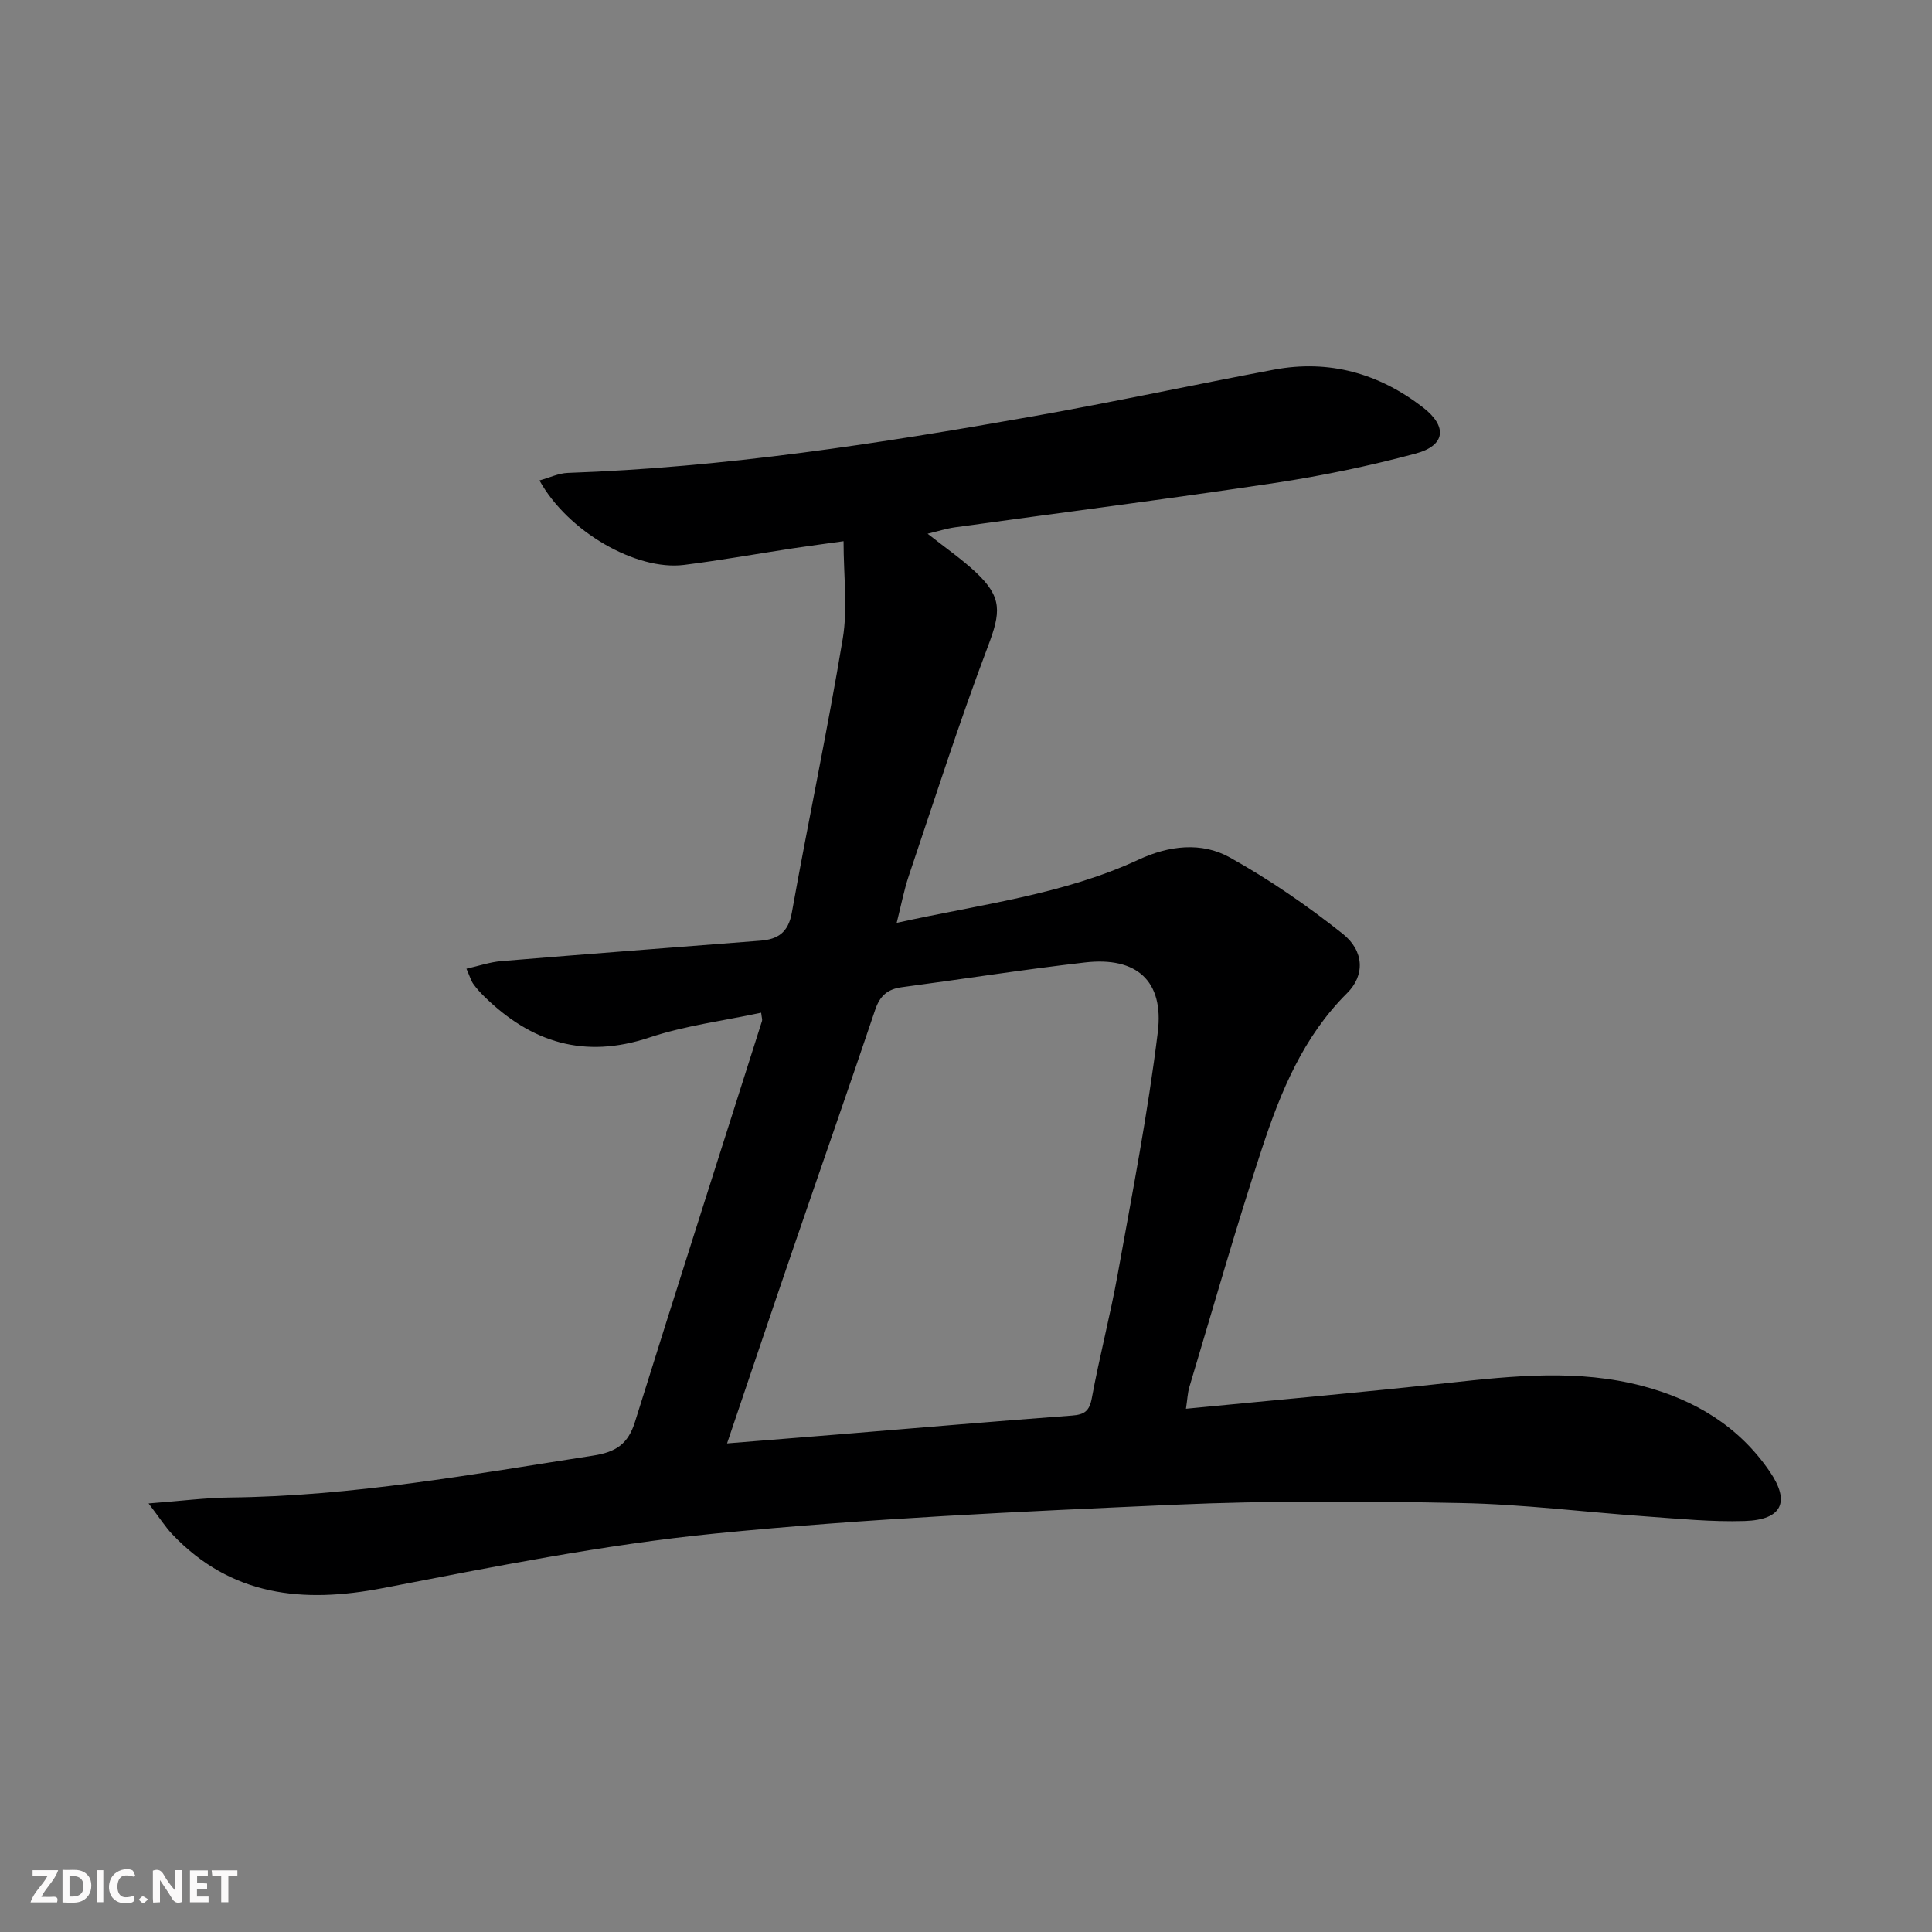 <svg enable-background="new 0 0 400 400" viewBox="0 0 400 400" xmlns="http://www.w3.org/2000/svg"><rect x="0" y="0" width="400" height="400" fill="#808080" stroke="none"/><g fill="#fbfafa"><path d="m37.59 393.81c-.92.31-1.52.05-2-.78-.7-1.2-1.52-2.34-2.47-3.78v4.59c-.55.03-.95.05-1.41.07-.03-.37-.06-.64-.06-.91 0-1.91 0-3.81 0-5.7 1.13-.41 1.77-.03 2.29.91.62 1.11 1.38 2.14 2.31 3.19v-4.2h1.35v6.61z"/><path d="m12.94 393.88v-6.75c1.9.19 3.93-.54 5.37 1.29.8 1.01.78 2.88.03 3.97-1.37 1.97-3.4 1.51-5.4 1.49m1.45-1.22c2.04.12 2.92-.58 2.89-2.21-.03-1.51-.98-2.19-2.89-2z"/><path d="m11.81 393.87h-5.49c.68-2.18 2.47-3.48 3.51-5.45h-3.08v-1.21h5.29c-.71 2.13-2.44 3.48-3.47 5.51.86 0 1.63.04 2.39-.01.79-.05 1.14.21.85 1.16"/><path d="m39.33 393.86v-6.61h3.7v1.07h-2.22v1.52c.68.04 1.34.09 2.07.13v1.07c-.72.05-1.38.09-2.1.14v1.48h2.4v1.19h-3.85z"/><path d="m27.71 388.56c-1.15-.3-2.46-.61-3.1.64-.37.73-.41 1.93-.06 2.67.63 1.35 1.99.93 3.17.68.35.94-.01 1.32-.93 1.46-1.62.25-3.05-.27-3.76-1.48-.73-1.25-.6-3.03.31-4.17.88-1.11 2.71-1.7 4-1.16.32.13.44.74.65 1.12-.1.08-.19.16-.28.24"/><path d="m49.15 387.24v1.07c-.59.02-1.17.05-1.87.08v5.44h-1.48v-5.44h-1.85c-.05-.4-.08-.73-.13-1.15z"/><path d="m20.06 387.21h1.33v6.62h-1.33z"/><path d="m30.68 393.25c-.49.38-.8.79-1.05.76-.32-.05-.6-.45-.9-.7.26-.24.51-.64.8-.67.29-.04.62.3 1.15.61"/></g><path d="m30.76 311.27c6.72-.51 11.77-1.17 16.82-1.23 25.38-.26 50.24-4.8 75.21-8.67 4.78-.74 7.25-2.42 8.68-7 8.65-27.7 17.52-55.34 26.3-83 .09-.28-.06-.63-.18-1.7-7.78 1.67-15.72 2.66-23.16 5.14-13.44 4.47-24.44 1.04-34.16-8.49-.83-.81-1.62-1.68-2.29-2.63-.46-.65-.68-1.48-1.41-3.13 2.62-.59 4.88-1.38 7.2-1.57 17.88-1.48 35.76-2.84 53.65-4.23 3.65-.28 5.79-1.71 6.52-5.8 3.39-18.95 7.4-37.79 10.55-56.77 1.04-6.29.16-12.89.16-20.14-3.71.52-7.06.96-10.4 1.46-7.55 1.15-15.08 2.5-22.65 3.45-9.88 1.23-24.06-6.9-29.91-17.49 2.1-.58 3.96-1.49 5.85-1.56 32.46-1.13 64.46-6.06 96.35-11.72 16.66-2.95 33.22-6.52 49.85-9.65 11.45-2.15 21.77.76 30.9 7.83 5.08 3.94 4.65 7.88-1.56 9.54-9.59 2.57-19.38 4.61-29.2 6.09-22 3.31-44.08 6.12-66.13 9.17-1.74.24-3.45.79-5.7 1.33 3.6 2.85 6.99 5.18 9.96 7.96 5.57 5.21 5.2 8.32 2.52 15.39-5.92 15.66-11.03 31.63-16.38 47.5-.98 2.91-1.55 5.95-2.5 9.72 17.46-3.87 34.46-5.83 50.13-13.11 6.17-2.87 12.95-3.72 18.83-.44 8.19 4.57 16.02 9.96 23.37 15.8 4.51 3.58 4.62 8.63.92 12.3-9.07 9-13.74 20.38-17.59 32.06-5.41 16.38-10.11 32.99-15.07 49.51-.36 1.21-.4 2.53-.7 4.48 18.46-1.8 36.46-3.39 54.42-5.36 13.44-1.47 26.84-2.86 40.14.66 10.77 2.85 19.91 8.31 26.33 17.73 4.24 6.21 2.57 9.96-5.2 10.21-6.79.22-13.61-.47-20.41-.95-12.76-.9-25.5-2.52-38.26-2.77-19.82-.4-39.68-.53-59.47.35-31.72 1.41-63.49 2.83-95.08 5.97-23.06 2.29-45.94 6.89-68.74 11.29-16.62 3.21-31.44 1.67-43.64-11.18-1.42-1.51-2.55-3.31-4.87-6.35zm119.77-12.43c8.55-.69 16.13-1.29 23.71-1.91 15.88-1.3 31.76-2.67 47.66-3.85 2.62-.19 3.65-.91 4.15-3.63 1.59-8.63 3.83-17.13 5.38-25.76 2.99-16.63 6.23-33.25 8.28-50.01 1.3-10.66-4.44-15.63-15.03-14.42-12.68 1.45-25.3 3.45-37.96 5.13-2.93.39-4.54 1.75-5.51 4.64-5.56 16.5-11.33 32.93-16.97 49.4-4.51 13.15-8.94 26.33-13.71 40.41z" fill="#000001"/></svg>

